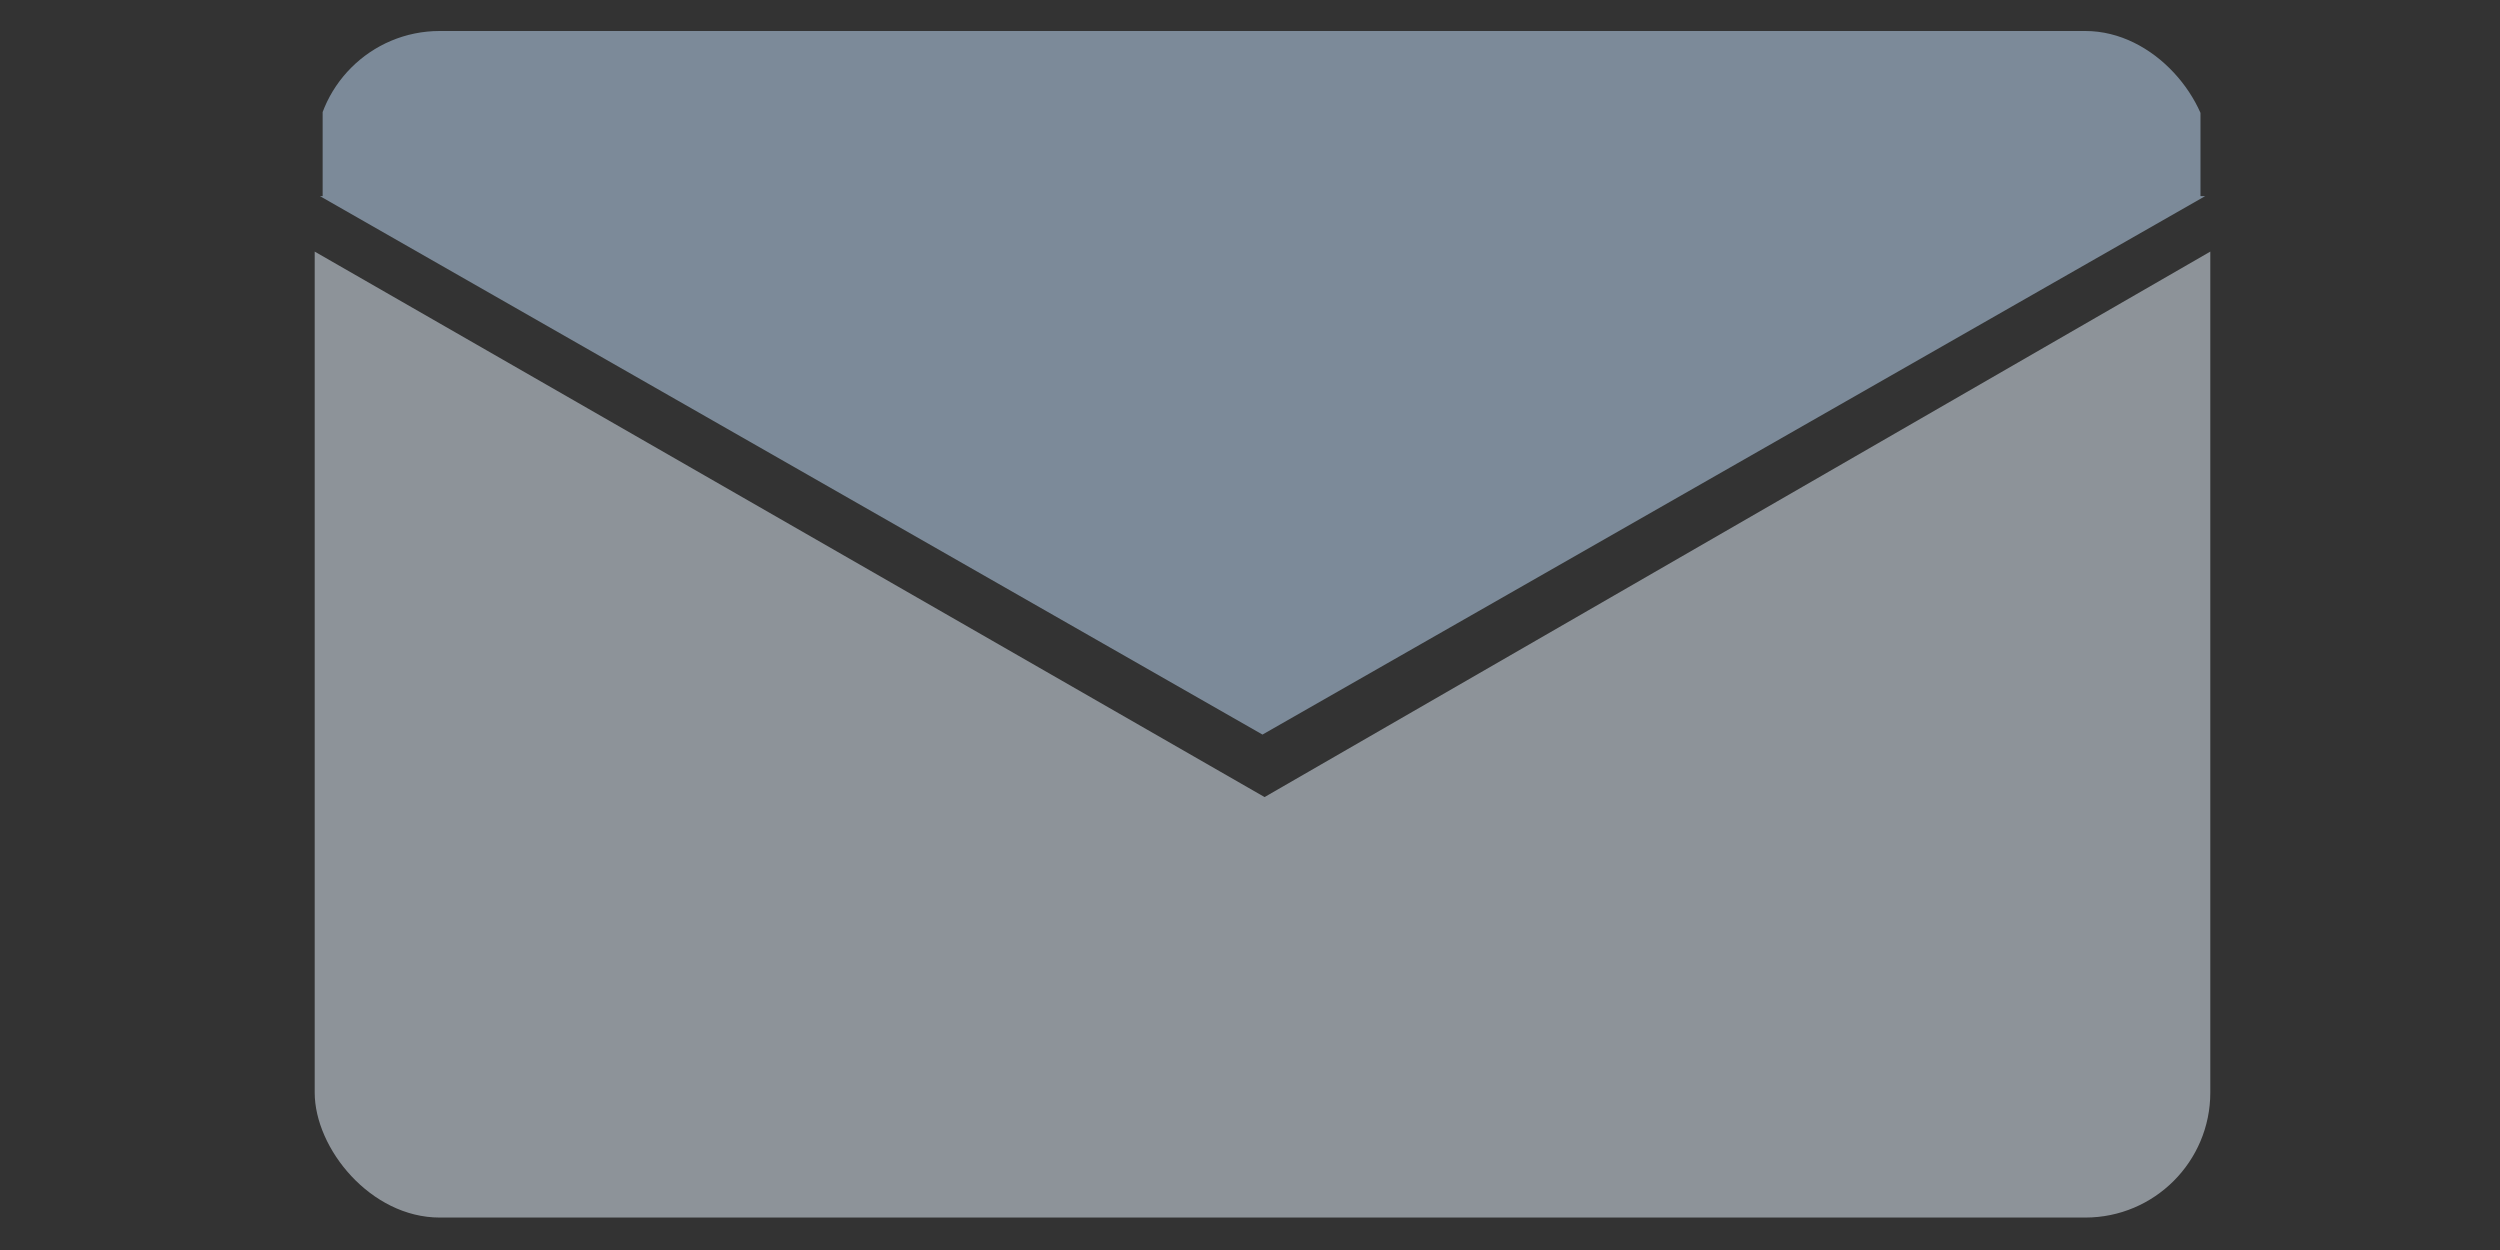 <svg xmlns="http://www.w3.org/2000/svg" xmlns:xlink="http://www.w3.org/1999/xlink" width="100" height="50" viewBox="0 0 100 50">
  <rect x="0" y="0" width="100" height="50" fill="#333333" stroke="none"/>
  <defs>
    <clipPath id="clip-path">
      <rect id="長方形_189" data-name="長方形 189" width="100" height="50" transform="translate(0 0)" fill="#fff" stroke="#707070" stroke-width="1"/>
    </clipPath>
    <clipPath id="clip-path-2">
      <rect id="長方形_115" data-name="長方形 115" width="75.824" height="47.462" rx="5" fill="#3c80c4"/>
    </clipPath>
  </defs>
  <g id="グループ_268" data-name="グループ 268" transform="translate(6.794 8.749)" opacity="0.5">
    <g id="マスクグループ_15" data-name="マスクグループ 15" transform="translate(-6.794 -8.748)" clip-path="url(#clip-path)">
      <g id="グループ_5" data-name="グループ 5" transform="translate(12.588 1.239)" clip-path="url(#clip-path-2)">
        <g id="グループ_269" data-name="グループ 269" transform="translate(0 -0.463)">
          <path id="パス_5444" data-name="パス 5444" d="M75.824,0,37.995,21.819,0,0V38.638H75.824Z" transform="translate(0 9.287)" fill="#e8f3ff"/>
          <path id="合体_5" data-name="合体 5" d="M0,7.069H.107V0H75.22V7.069h.185L37.7,28.606Z" transform="translate(0.211 0)" fill="#c5e2ff" stroke="rgba(0,0,0,0)" stroke-miterlimit="10" stroke-width="1"/>
        </g>
      </g>
    </g>
  </g>
</svg>
